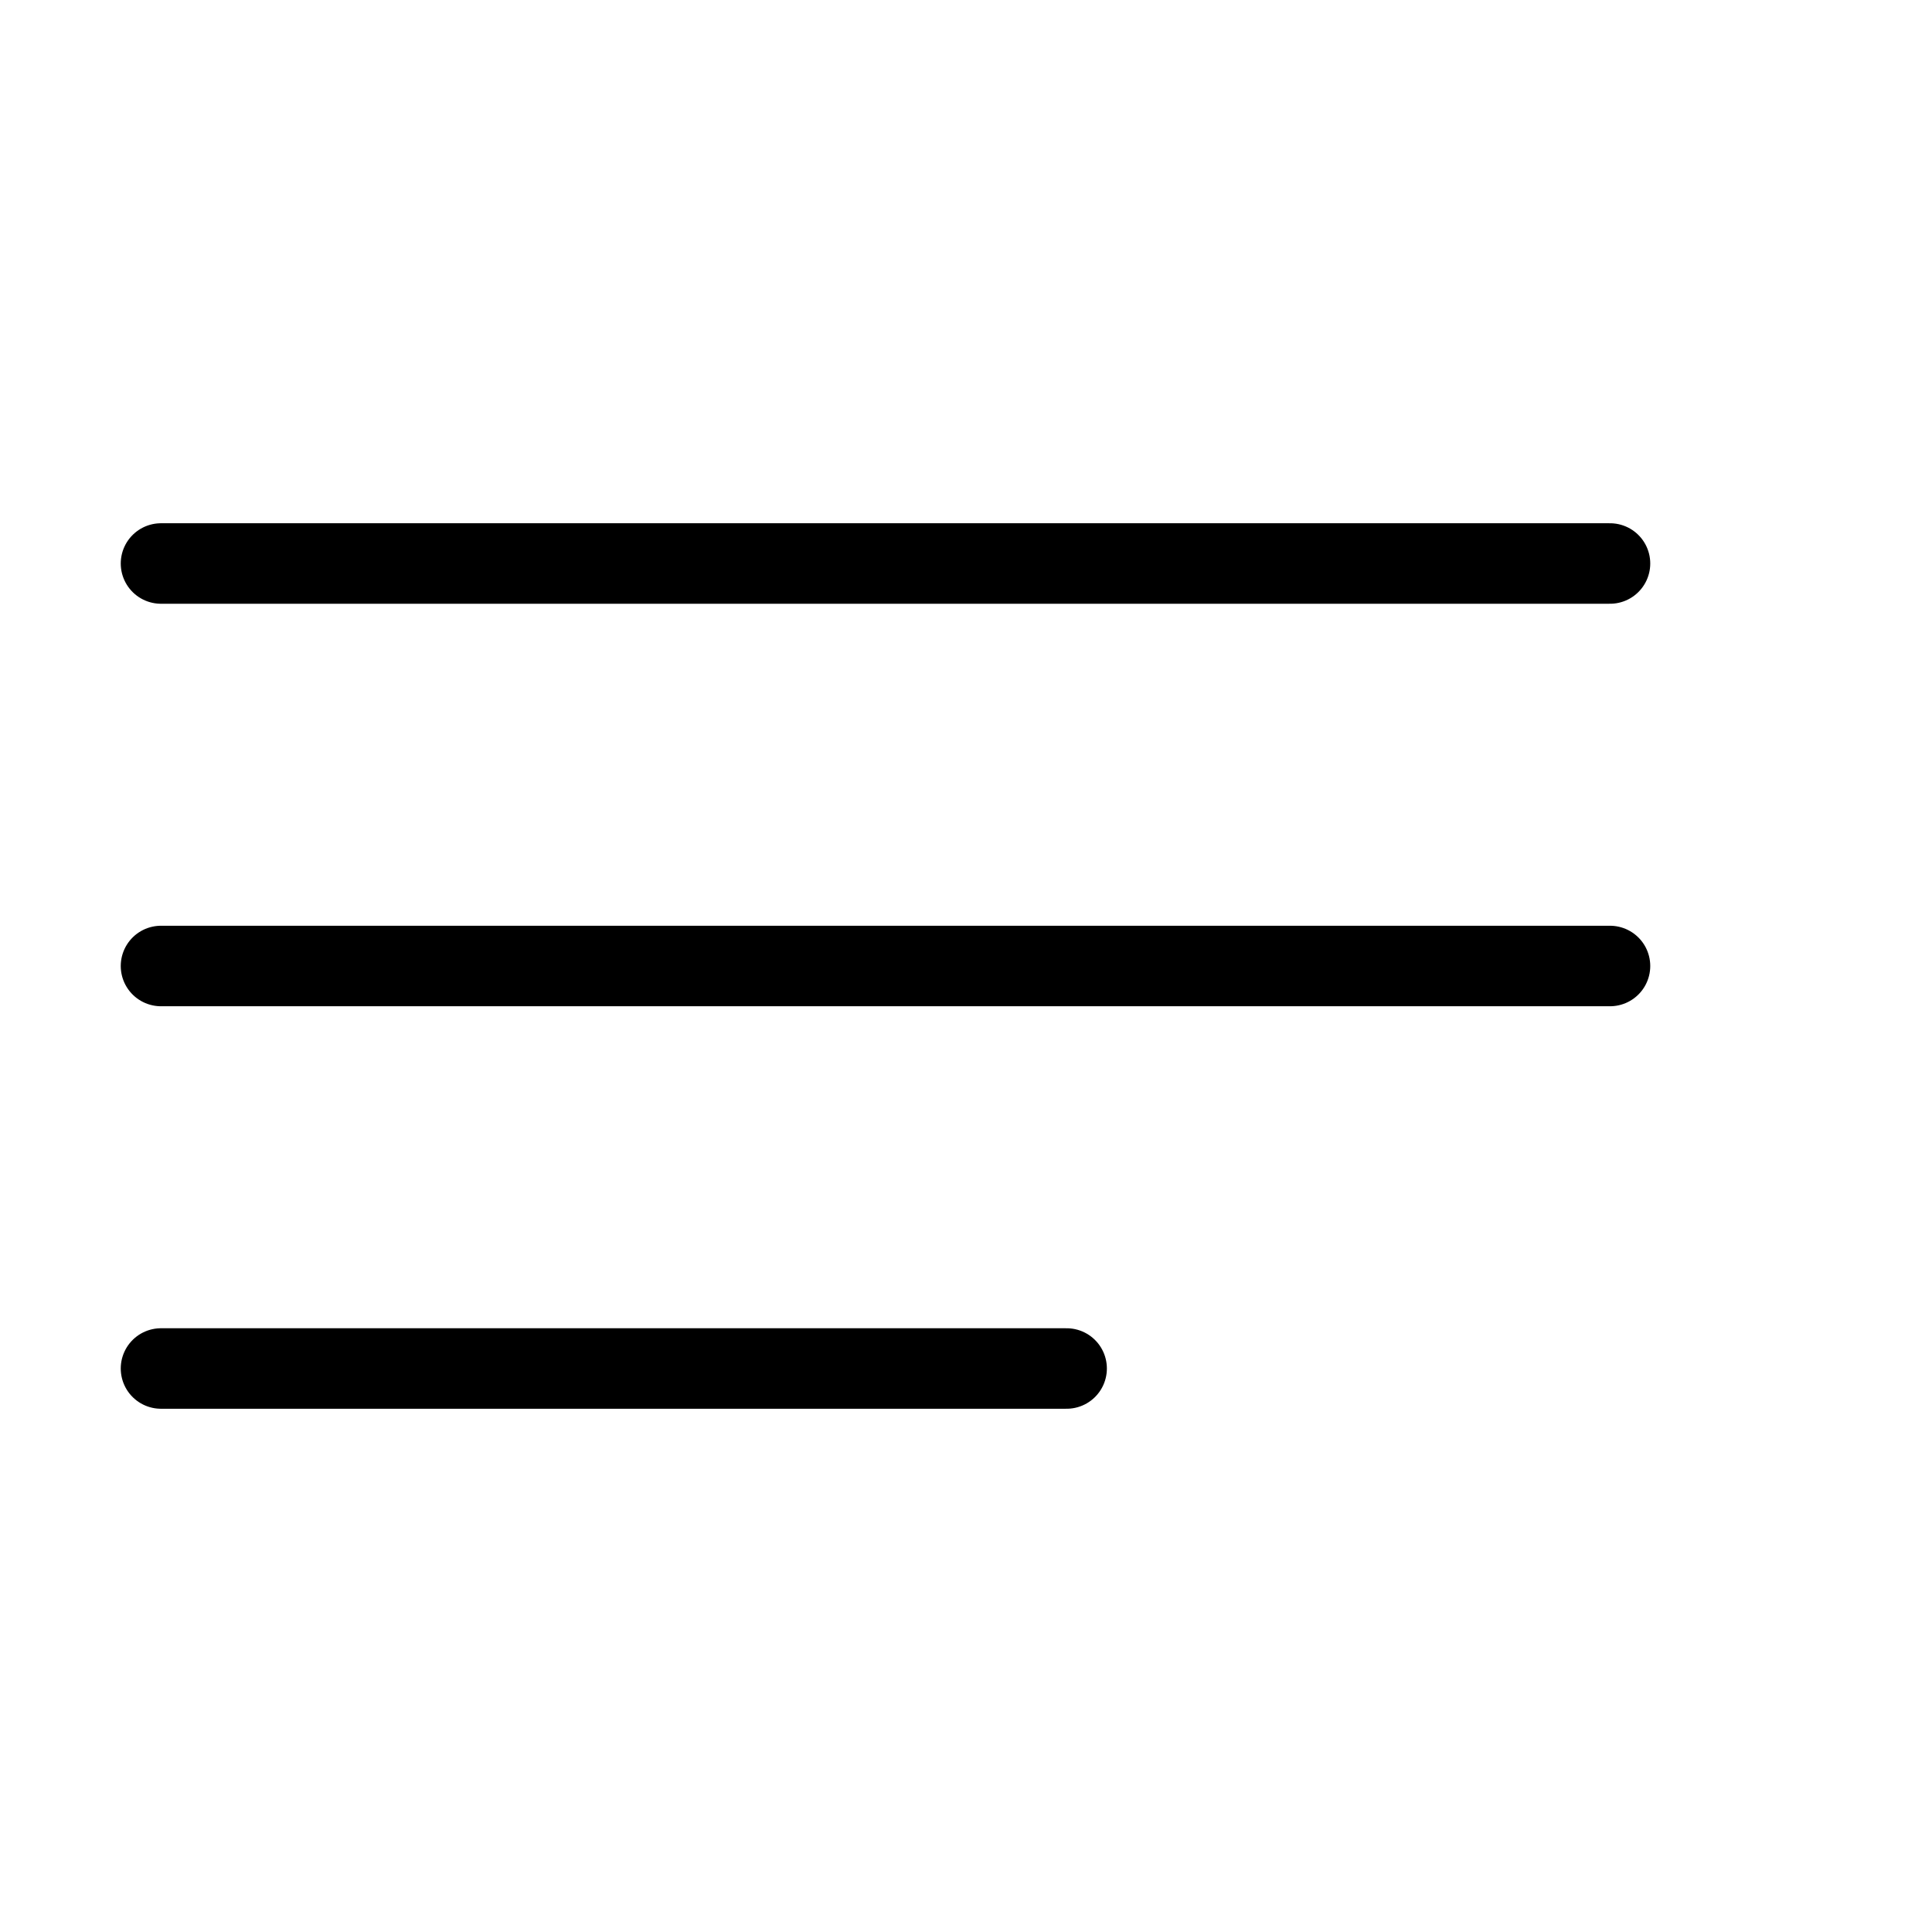 <?xml version="1.0" encoding="UTF-8"?> <svg xmlns="http://www.w3.org/2000/svg" width="24" height="24" viewBox="0 0 24 24" fill="none"> <path d="M2 12H20" stroke="black" stroke-linecap="round" stroke-linejoin="round"></path> <path d="M2 7H20" stroke="black" stroke-linecap="round" stroke-linejoin="round"></path> <path d="M2 17H13.25" stroke="black" stroke-linecap="round" stroke-linejoin="round"></path> </svg> 